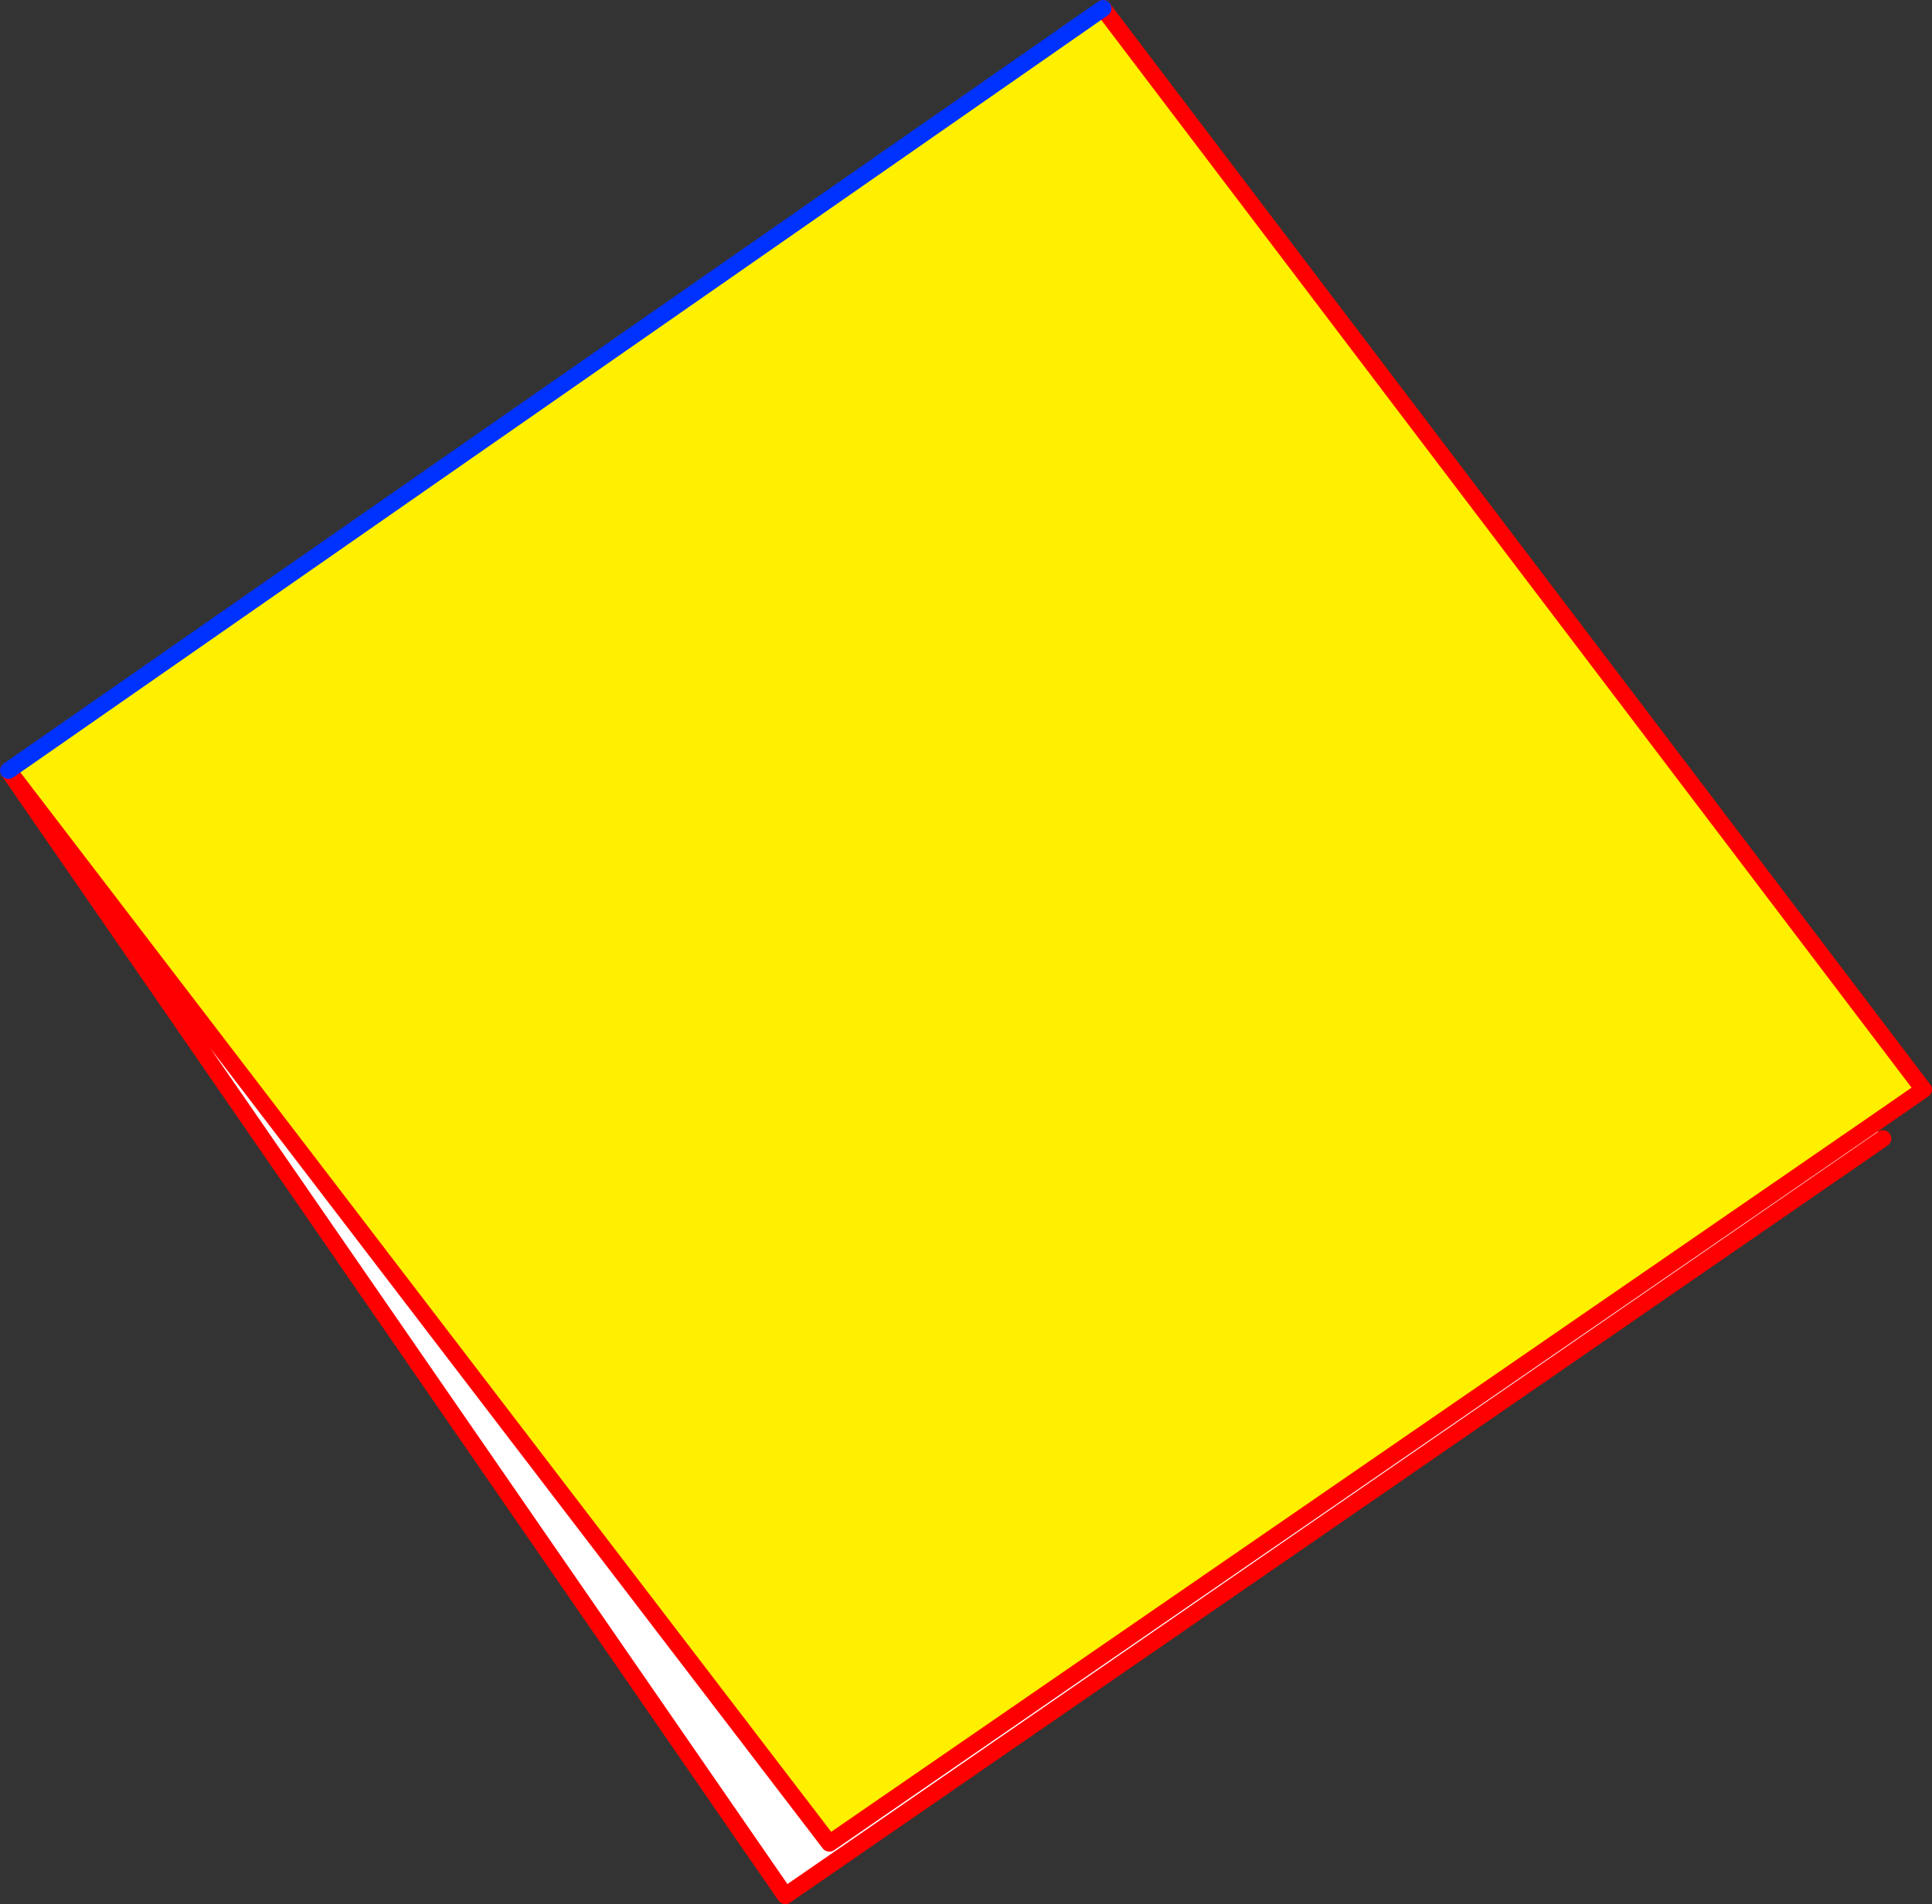 <?xml version="1.0" encoding="UTF-8" standalone="no"?>
<svg xmlns:xlink="http://www.w3.org/1999/xlink" height="226.85px" width="230.15px" xmlns="http://www.w3.org/2000/svg">
  <rect width="100%" height="100%" fill="#333333" stroke="none"/>
  <g transform="matrix(1.0, 0.0, 0.0, 1.0, -301.45, -240.35)">
    <path d="M524.6 374.3 L525.75 376.0 395.0 466.2 302.45 332.15 400.25 459.95 524.6 374.3" fill="#ffffff" fill-rule="evenodd" stroke="none"/>
    <path d="M302.45 332.15 L432.85 241.35 530.4 369.9 524.6 374.3 400.25 459.95 302.45 332.15" fill="#fff000" fill-rule="evenodd" stroke="none"/>
    <path d="M525.75 376.0 L395.0 466.2 302.45 332.15 400.25 459.95 524.6 374.3 530.6 370.15 530.4 369.9 432.85 241.35" fill="none" stroke="#ff0000" stroke-linecap="round" stroke-linejoin="round" stroke-width="2.0"/>
    <path d="M302.45 332.15 L432.85 241.35" fill="none" stroke="#0032ff" stroke-linecap="round" stroke-linejoin="round" stroke-width="2.0"/>
  </g>
</svg>
